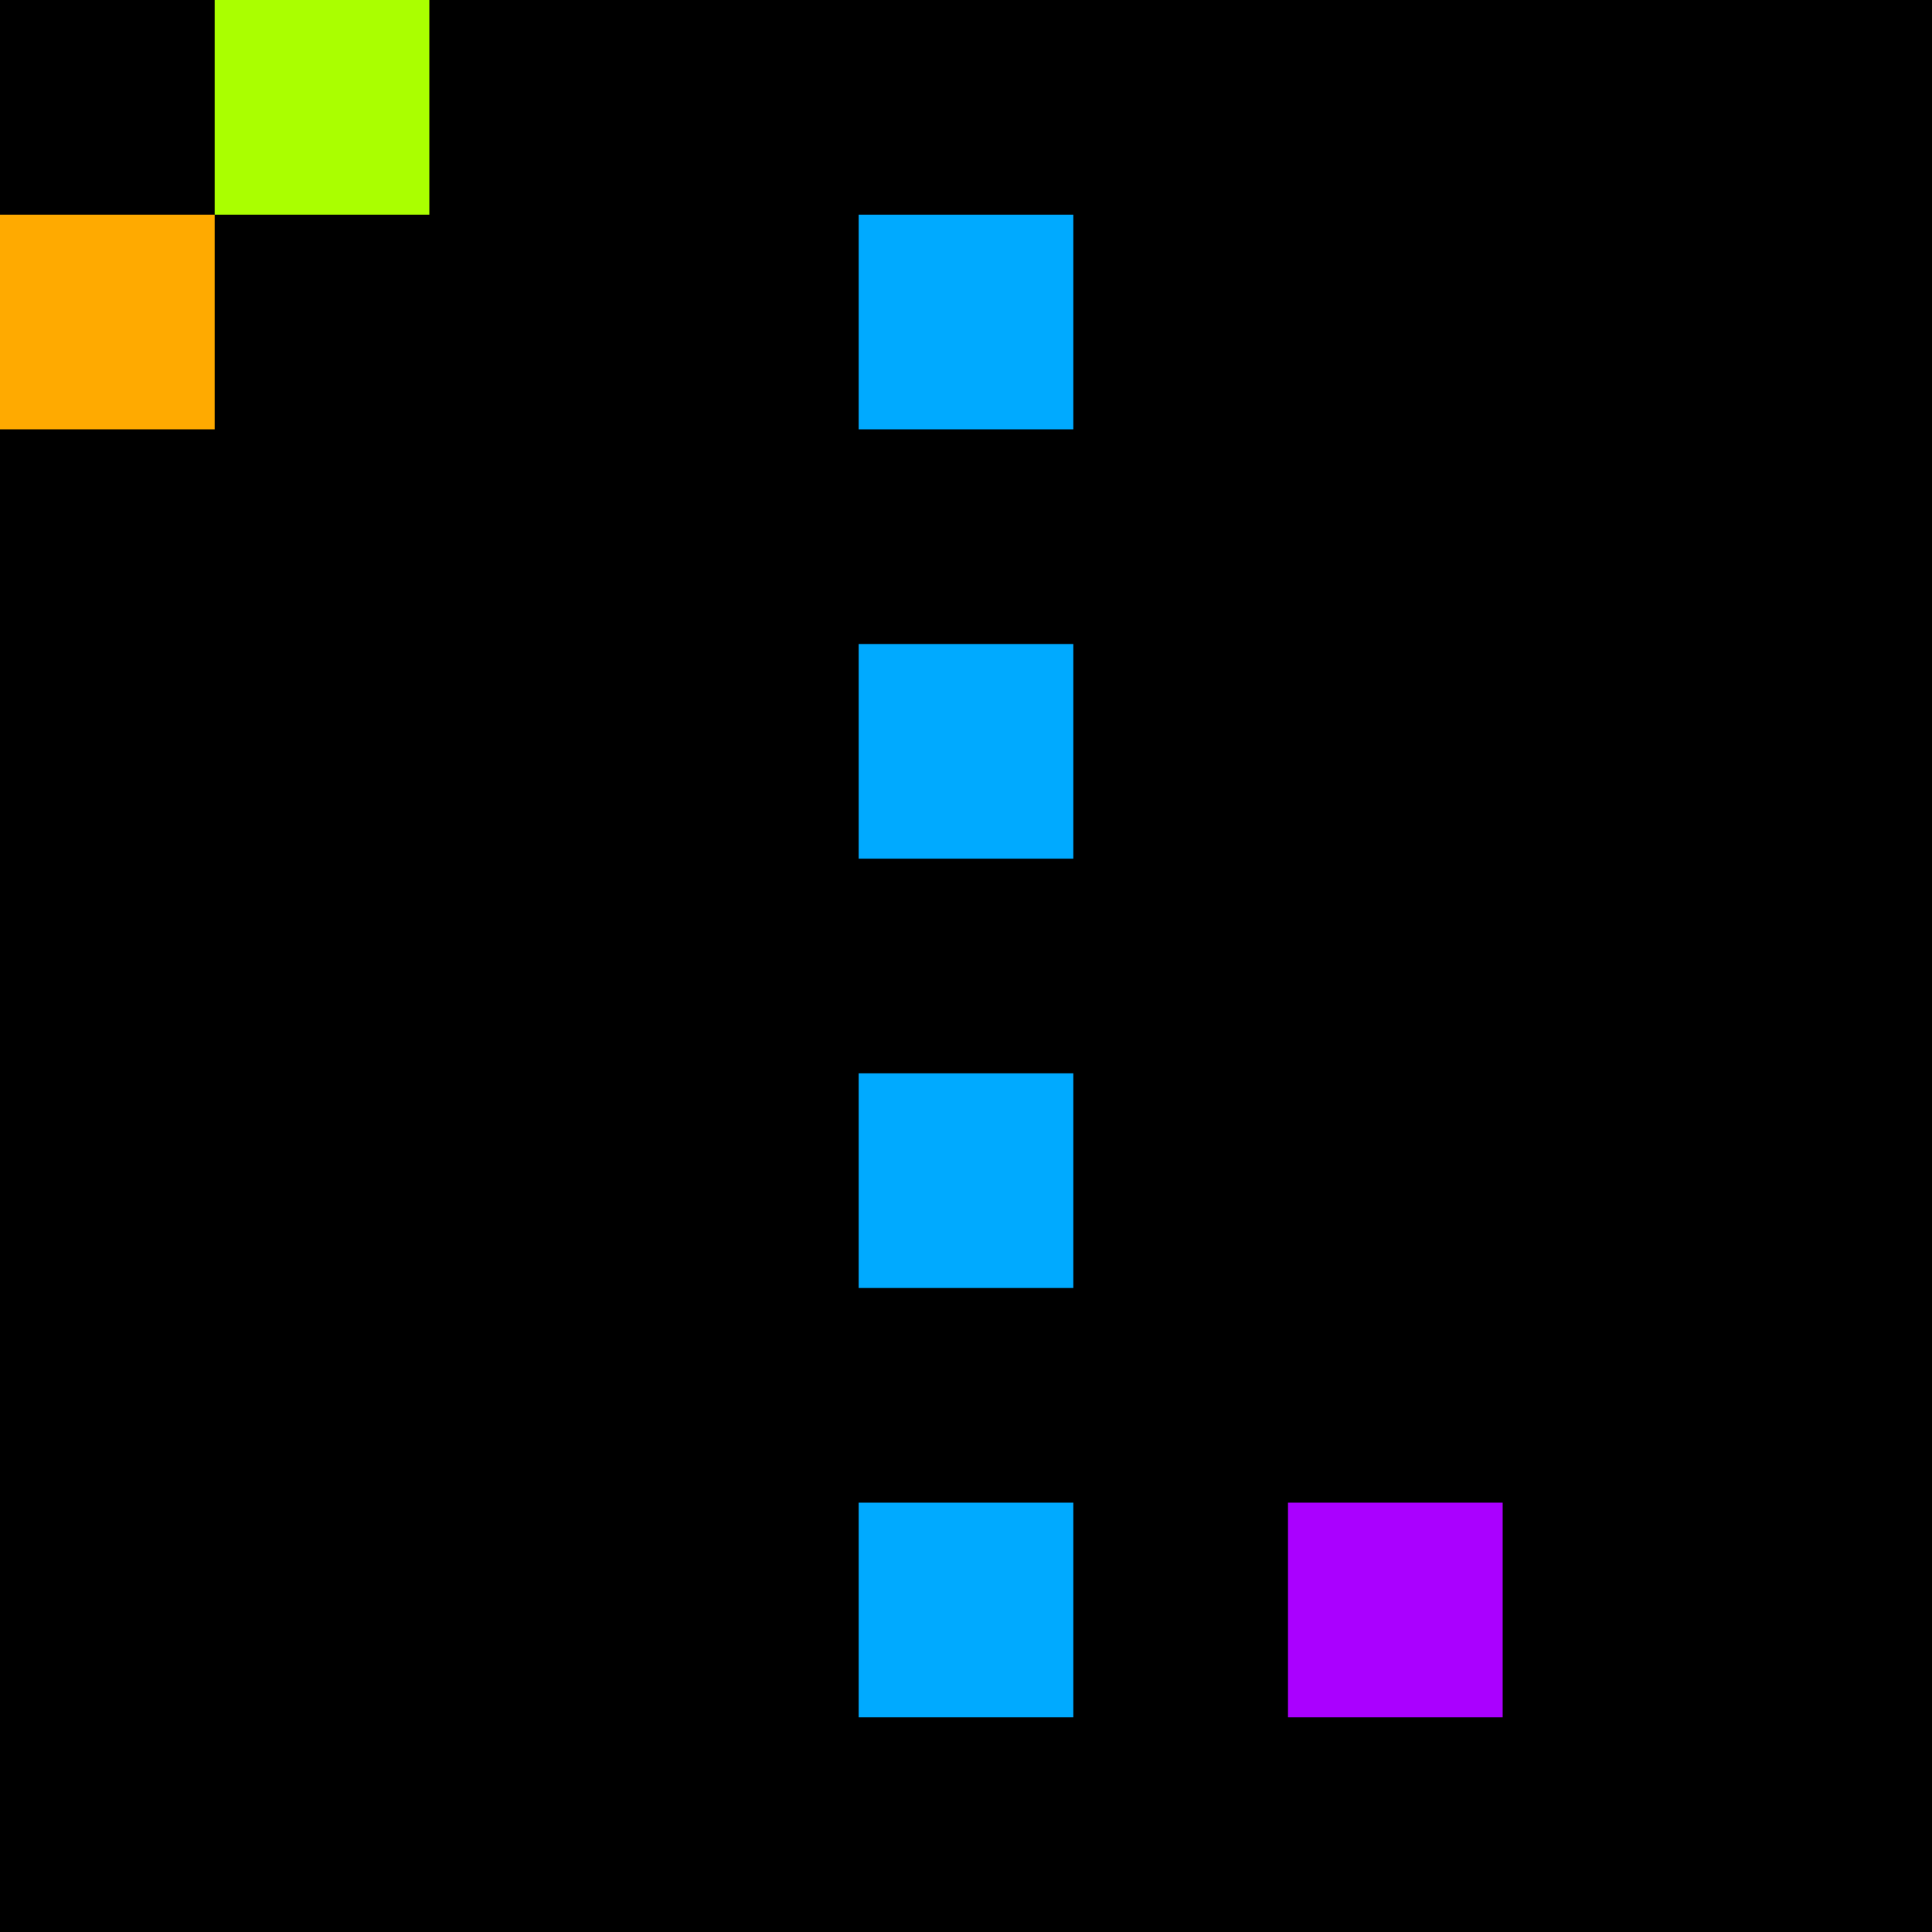 <svg xmlns="http://www.w3.org/2000/svg" version="1.1" viewBox="0 0 900 900" width="100%" height="100%" style="background:#000"><title>Primes #920</title><rect width="900" height="900" fill="#000"/><g transform="translate(100,0)"><title>74441</title><path id="_74441" d="M0 100H100V0H0V100Z" fill="#af0" shape-rendering="geometricPrecision"><animate attributeName="d" values="M0 61.8H61.80V0H0V0Z;M0 138.2H138.2V0H0V0Z;M0 61.8H61.80V0H0V0Z" repeatCount="indefinite" calcMode="spline" keySplines=".4 0 .6 1;.4 0 .6 1" dur="74441ms" begin="0s;t74441.click" end="click"/></path><path id="t74441" d="M0 0H0V0H0V0Z" fill-opacity="0"><animate attributeName="d" values="M0 100H100V0H0V100Z" begin="_74441.click" end="click"/></path></g><g transform="translate(0,100)"><title>74449</title><path id="_74449" d="M0 100H100V0H0V100Z" fill="#fa0" shape-rendering="geometricPrecision"><animate attributeName="d" values="M38.2 100H100V38.2H38.2V0Z;M-38.2 100H100V-38.2H-38.2V0Z;M38.2 100H100V38.2H38.2V0Z" repeatCount="indefinite" calcMode="spline" keySplines=".4 0 .6 1;.4 0 .6 1" dur="74449ms" begin="0s;t74449.click" end="click"/></path><path id="t74449" d="M0 0H0V0H0V0Z" fill-opacity="0"><animate attributeName="d" values="M0 100H100V0H0V100Z" begin="_74449.click" end="click"/></path></g><g transform="translate(400,100)"><title>74453</title><path id="_74453" d="M0 100H100V0H0V100Z" fill="#0af" shape-rendering="geometricPrecision"><animate attributeName="d" values="M0 100H61.8V38.2H0V0Z;M0 100H138.2V-38.2H0V0Z;M0 100H61.8V38.2H0V0Z" repeatCount="indefinite" calcMode="spline" keySplines=".4 0 .6 1;.4 0 .6 1" dur="74453ms" begin="t74453.click" end="click"/></path><path id="t74453" d="M0 100H100V0H0V100Z" fill-opacity="0"><animate attributeName="d" values="M0 0H0V0H0V0Z" begin="click" end="_74453.click"/></path></g><g transform="translate(400,300)"><title>74471</title><path id="_74471" d="M0 100H100V0H0V100Z" fill="#0af" shape-rendering="geometricPrecision"><animate attributeName="d" values="M0 100H61.8V38.2H0V0Z;M0 100H138.2V-38.2H0V0Z;M0 100H61.8V38.2H0V0Z" repeatCount="indefinite" calcMode="spline" keySplines=".4 0 .6 1;.4 0 .6 1" dur="74471ms" begin="0s;t74471.click" end="click"/></path><path id="t74471" d="M0 0H0V0H0V0Z" fill-opacity="0"><animate attributeName="d" values="M0 100H100V0H0V100Z" begin="_74471.click" end="click"/></path></g><g transform="translate(400,500)"><title>74489</title><path id="_74489" d="M0 100H100V0H0V100Z" fill="#0af" shape-rendering="geometricPrecision"><animate attributeName="d" values="M0 100H138.2V-38.2H0V0Z;M0 100H61.8V38.2H0V0Z;M0 100H138.2V-38.2H0V0Z" repeatCount="indefinite" calcMode="spline" keySplines=".4 0 .6 1;.4 0 .6 1" dur="74489ms" begin="t74489.click" end="click"/></path><path id="t74489" d="M0 100H100V0H0V100Z" fill-opacity="0"><animate attributeName="d" values="M0 0H0V0H0V0Z" begin="click" end="_74489.click"/></path></g><g transform="translate(400,700)"><title>74507</title><path id="_74507" d="M0 100H100V0H0V100Z" fill="#0af" shape-rendering="geometricPrecision"><animate attributeName="d" values="M0 100H61.8V38.2H0V0Z;M0 100H138.2V-38.2H0V0Z;M0 100H61.8V38.2H0V0Z" repeatCount="indefinite" calcMode="spline" keySplines=".4 0 .6 1;.4 0 .6 1" dur="74507ms" begin="t74507.click" end="click"/></path><path id="t74507" d="M0 100H100V0H0V100Z" fill-opacity="0"><animate attributeName="d" values="M0 0H0V0H0V0Z" begin="click" end="_74507.click"/></path></g><g transform="translate(600,700)"><title>74509</title><path id="_74509" d="M0 100H100V0H0V100Z" fill="#a0f" shape-rendering="geometricPrecision"><animate attributeName="d" values="M38.2 100H100V38.2H38.2V0Z;M-38.2 100H100V-38.2H-38.2V0Z;M38.2 100H100V38.2H38.2V0Z" repeatCount="indefinite" calcMode="spline" keySplines=".4 0 .6 1;.4 0 .6 1" dur="74509ms" begin="0s;t74509.click" end="click"/></path><path id="t74509" d="M0 0H0V0H0V0Z" fill-opacity="0"><animate attributeName="d" values="M0 100H100V0H0V100Z" begin="_74509.click" end="click"/></path></g></svg>